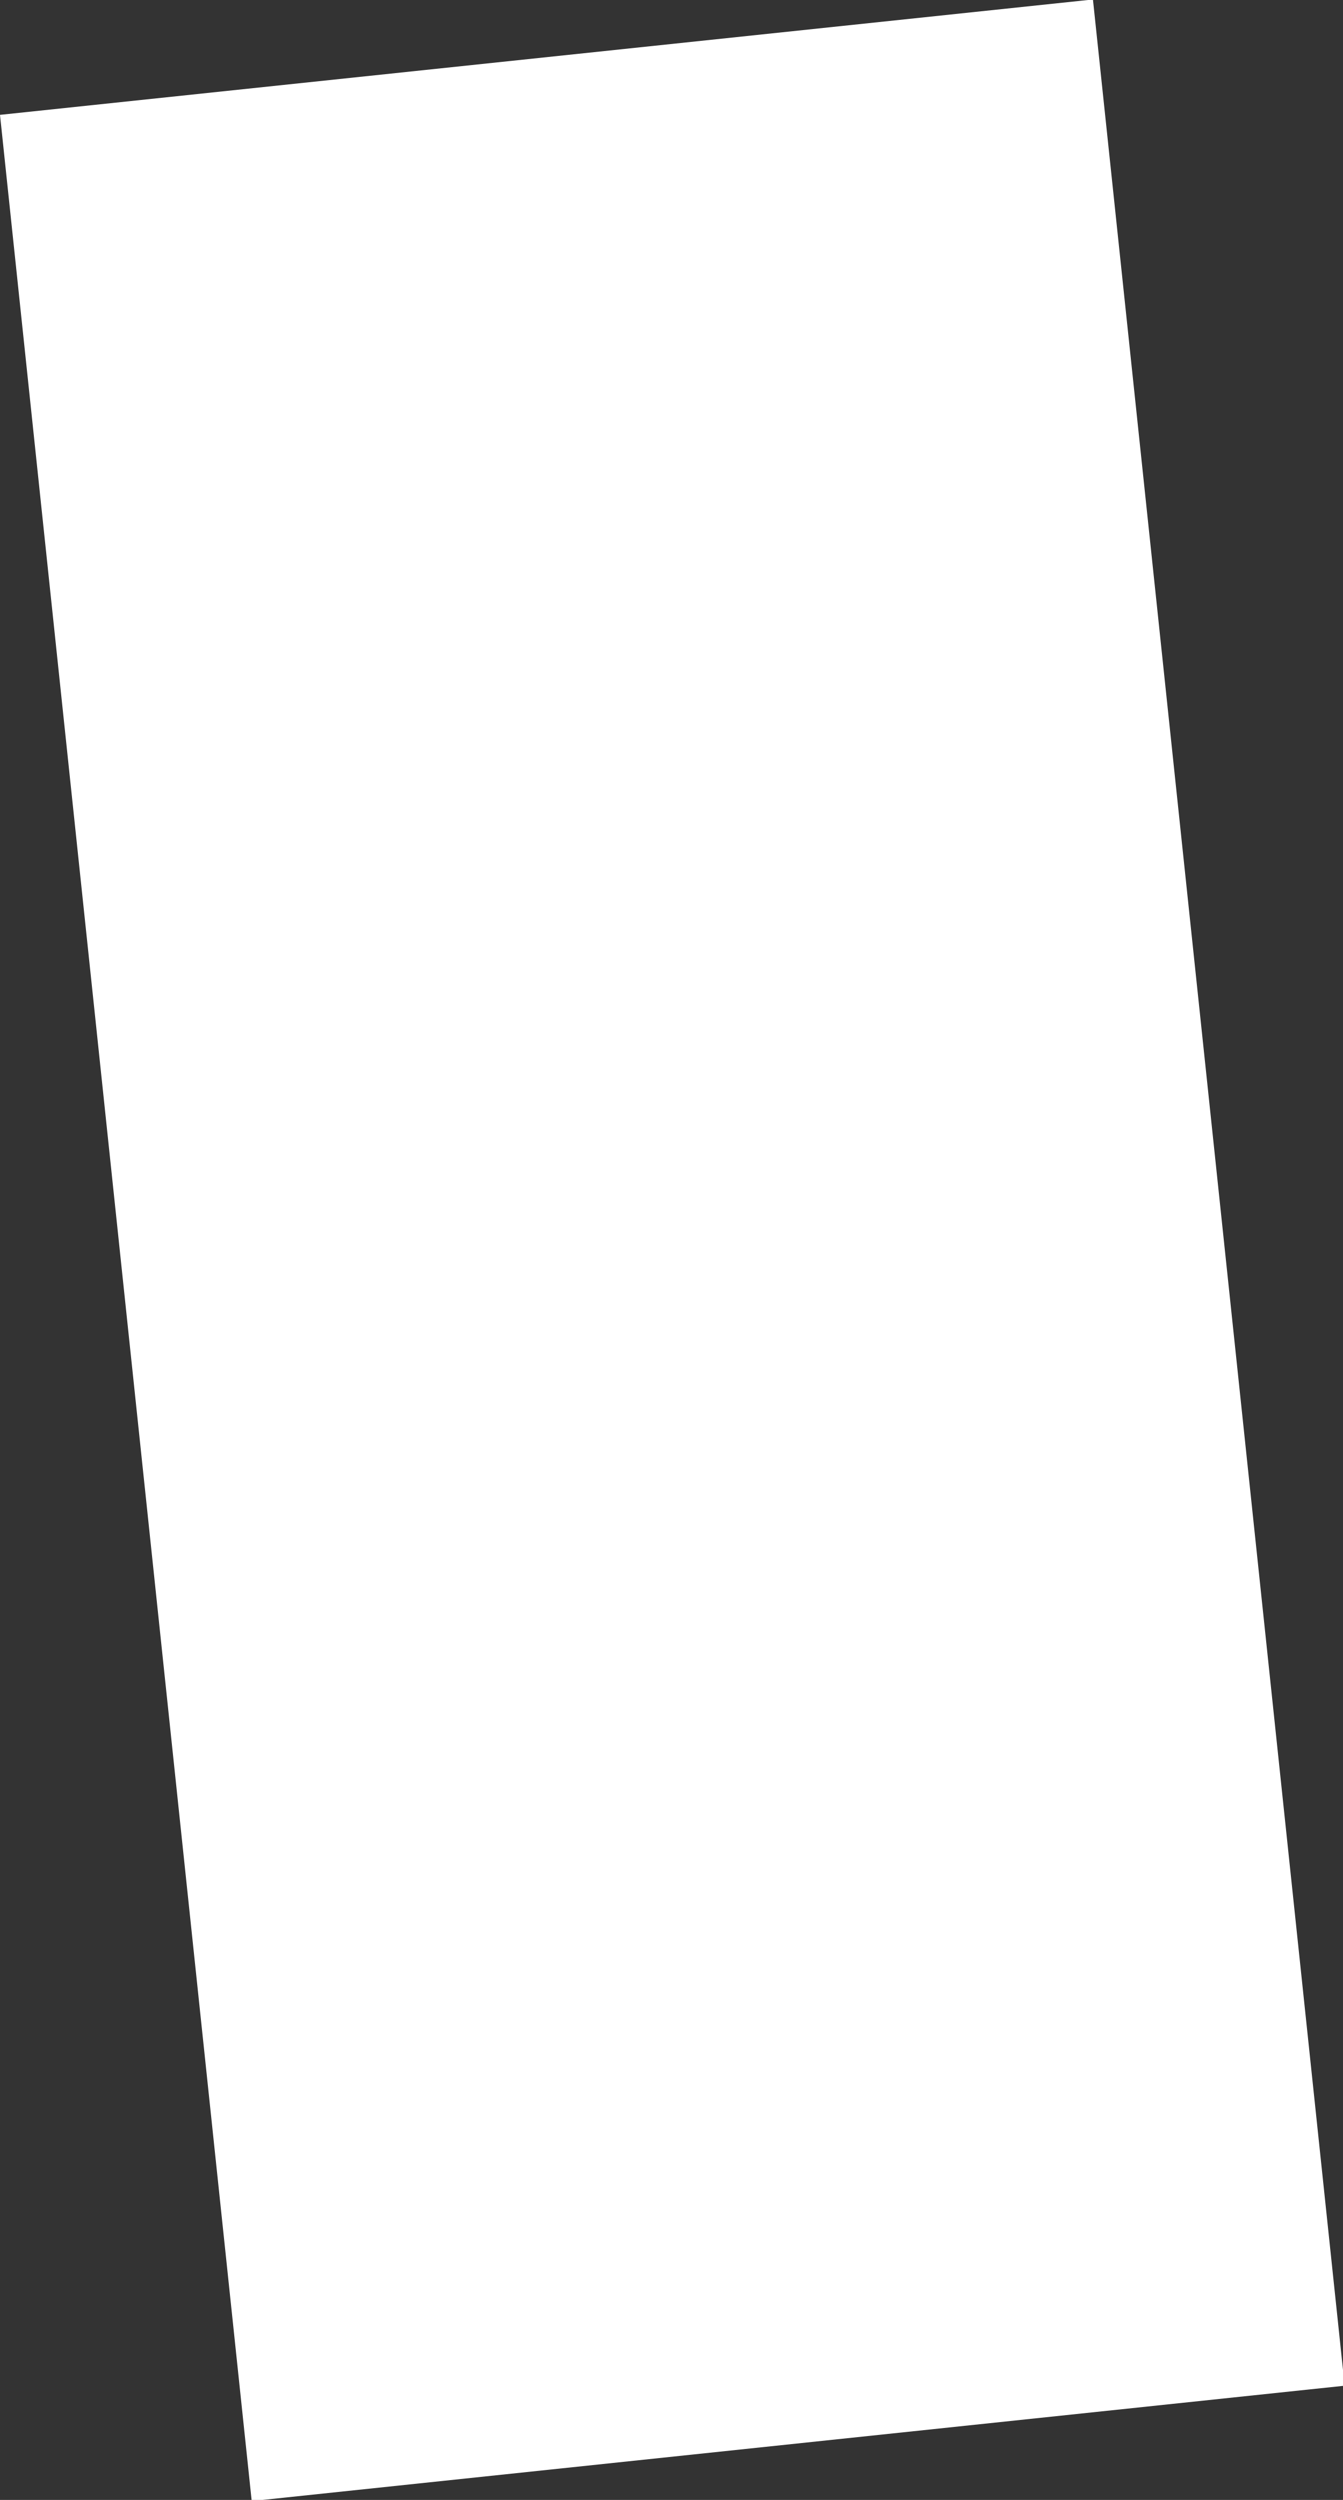 <svg xmlns="http://www.w3.org/2000/svg" width="503.411" height="936.724" viewBox="0 0 503.411 936.724"><rect x="0" y="0" width="503.411" height="936.724" fill="#333333" stroke="none"/><rect width="411.737" height="898.608" transform="matrix(0.995, -0.105, 0.105, 0.995, 0, 43.038)" fill="#fff"/></svg>